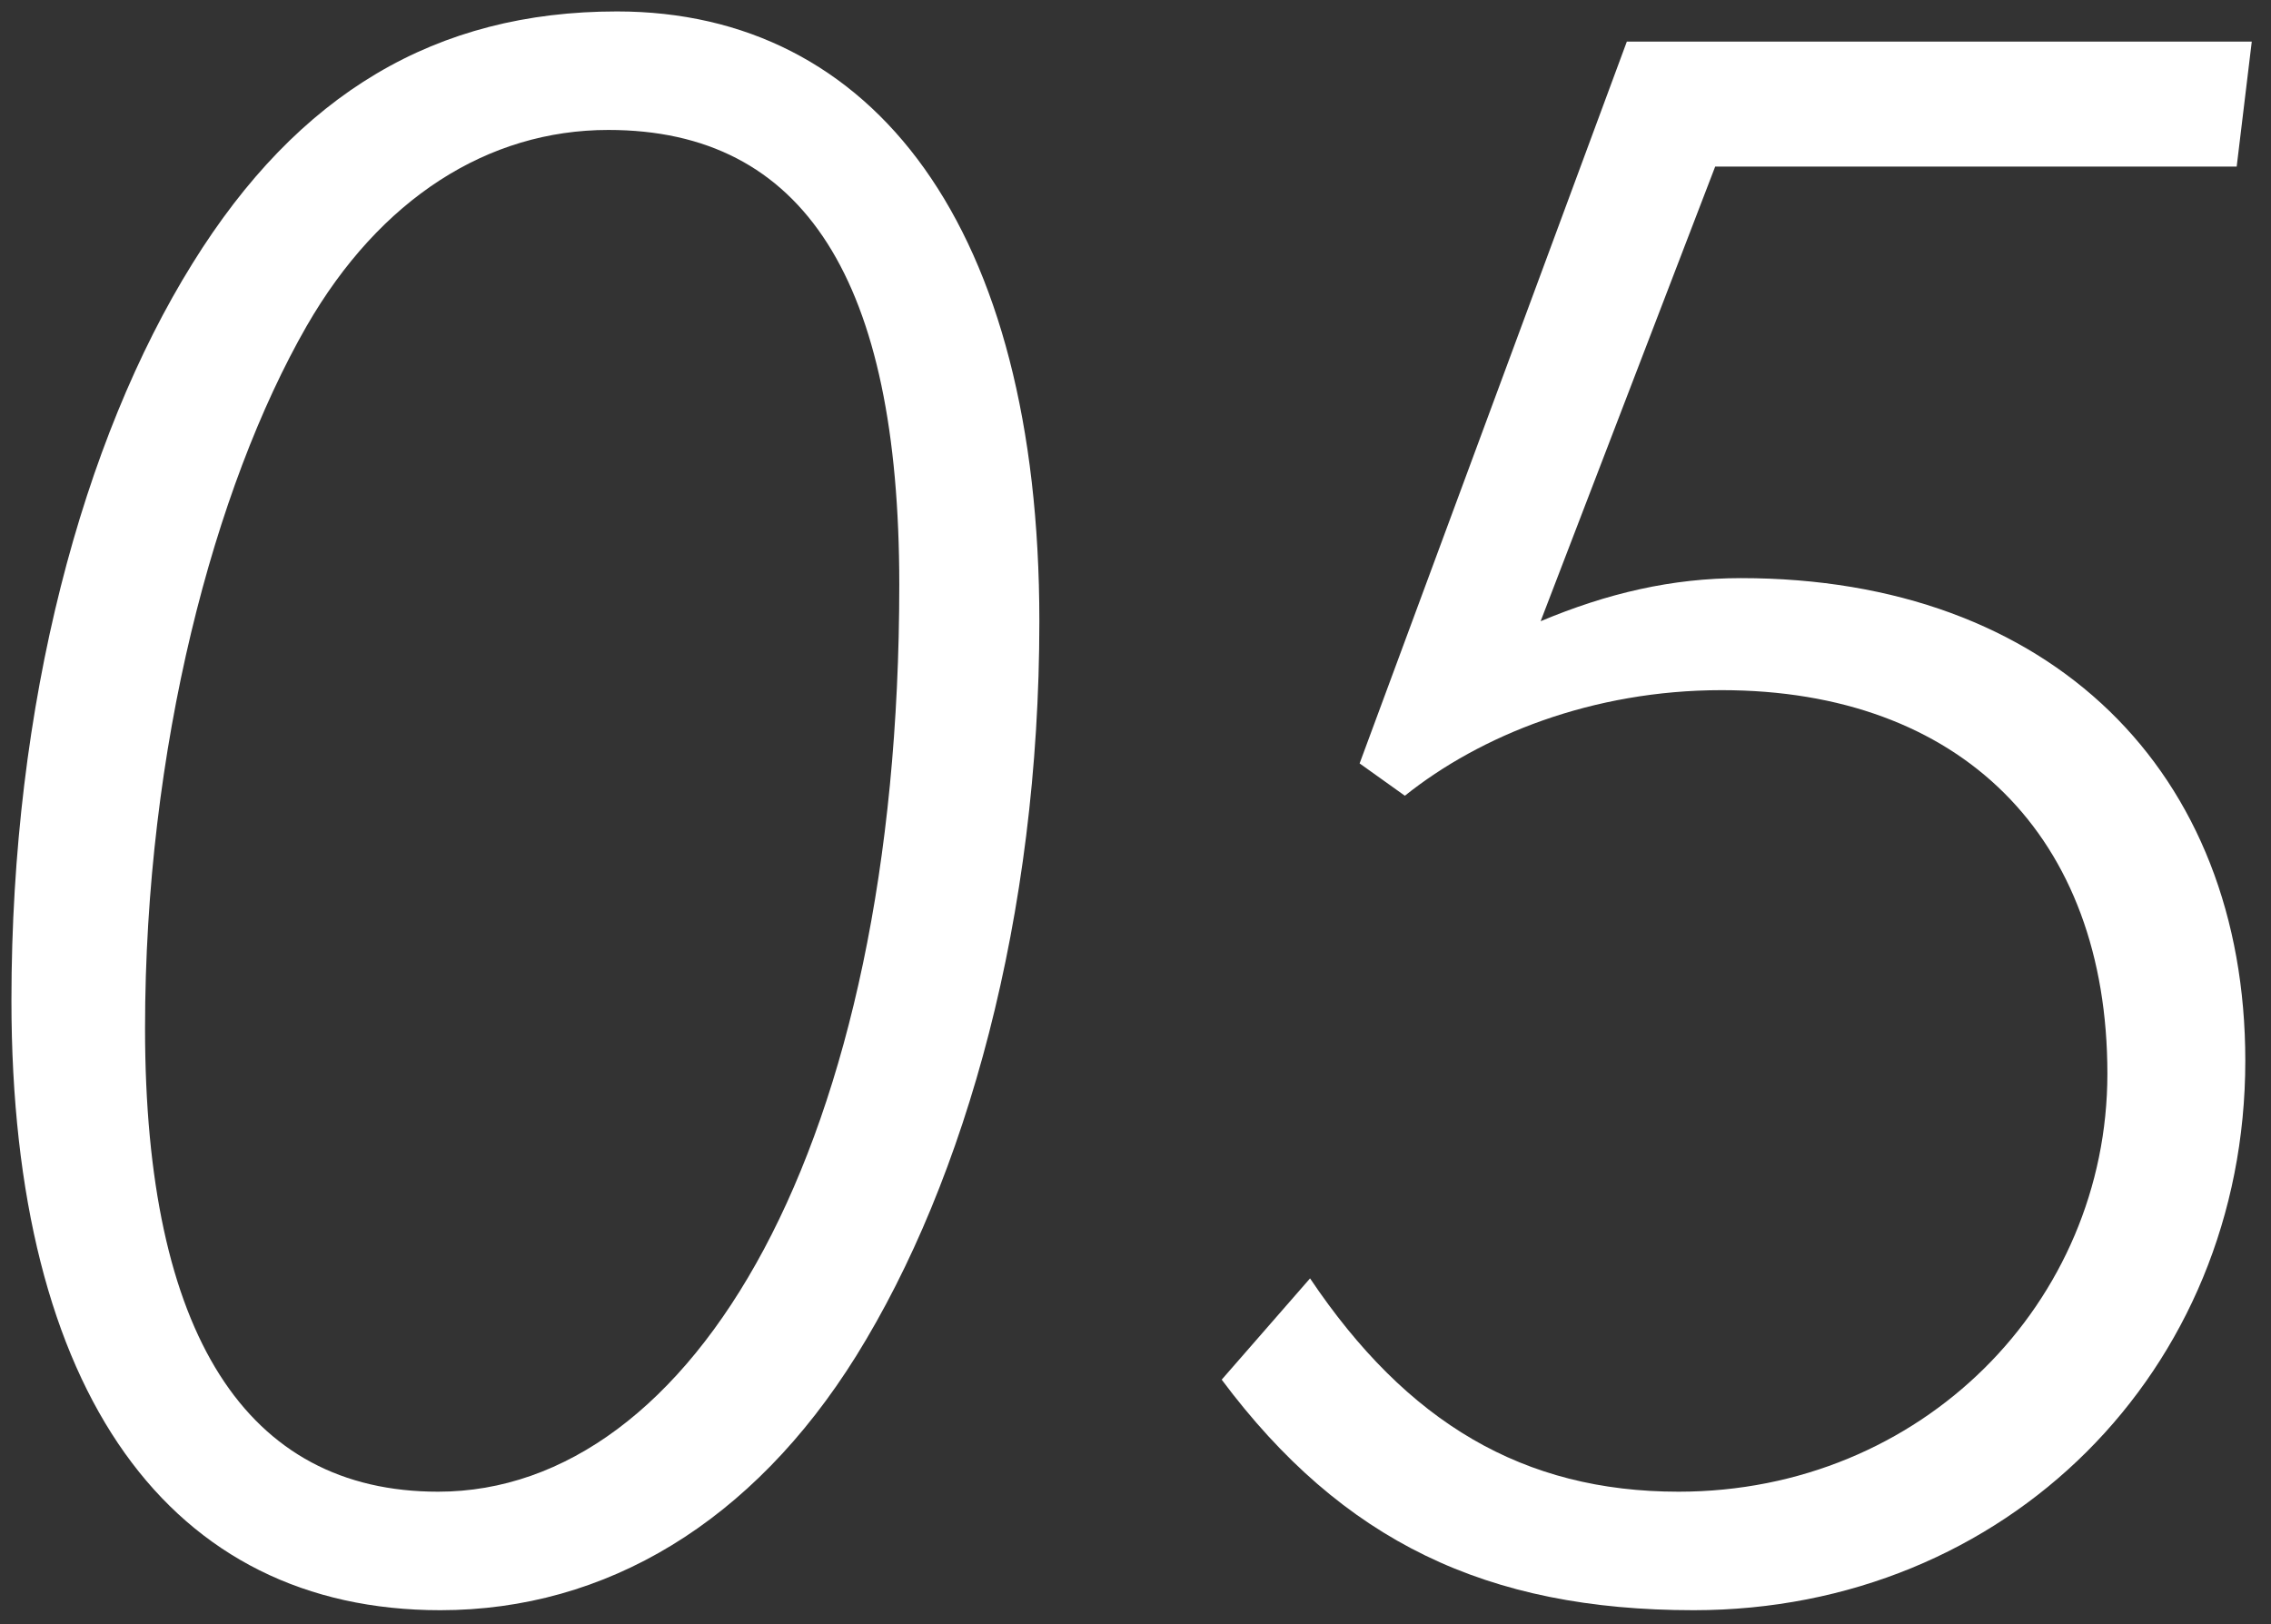 <?xml version="1.0" encoding="utf-8"?>
<!-- Generator: Adobe Illustrator 24.0.2, SVG Export Plug-In . SVG Version: 6.00 Build 0)  -->
<svg version="1.1" id="d" xmlns="http://www.w3.org/2000/svg" xmlns:xlink="http://www.w3.org/1999/xlink" x="0px" y="0px"
	 viewBox="0 0 137 98" style="enable-background:new 0 0 137 98;" xml:space="preserve">
<rect x="0" y="0" width="137" height="98" fill="#333333" stroke="none"/>
<style type="text/css">
	.st0{fill:#FFFFFF;}
</style>
<g>
	<path class="st0" d="M51.65,81.81c-6.24,10.01-15.08,15.34-25.09,15.34c-16.25,0-25.87-13-25.87-36.79
		c0-17.94,4.29-33.8,10.92-44.46C17.98,5.63,26.3,0.69,37.22,0.69c15.47,0,25.48,13,25.48,36.79C62.7,55.29,58.28,71.15,51.65,81.81
		z M18.5,19.67c-5.59,9.75-9.75,25.48-9.75,42.38C8.75,80.51,14.86,90,26.43,90c15.34,0,27.82-20.8,27.82-54.73
		c0-18.33-5.72-27.43-17.55-27.43C29.42,7.84,22.92,12,18.5,19.67z"/>
	<path class="st0" d="M101.26,90c14.69,0,25.87-11.44,25.87-25.22c0-14.3-8.84-23.14-23.27-23.14c-7.8,0-14.56,2.73-19.11,6.37
		l-2.73-1.95L98.14,2.51h37.7l-0.91,7.54h-31.46L92.94,37.48c4.03-1.69,7.93-2.6,12.09-2.6c18.72,0,30.42,11.7,30.42,29.12
		c0,18.72-14.43,33.15-33.28,33.15c-12.48,0-21.19-4.16-28.47-13.91l5.33-6.11C84.88,85.84,91.9,90,101.26,90z"/>
</g>
</svg>
